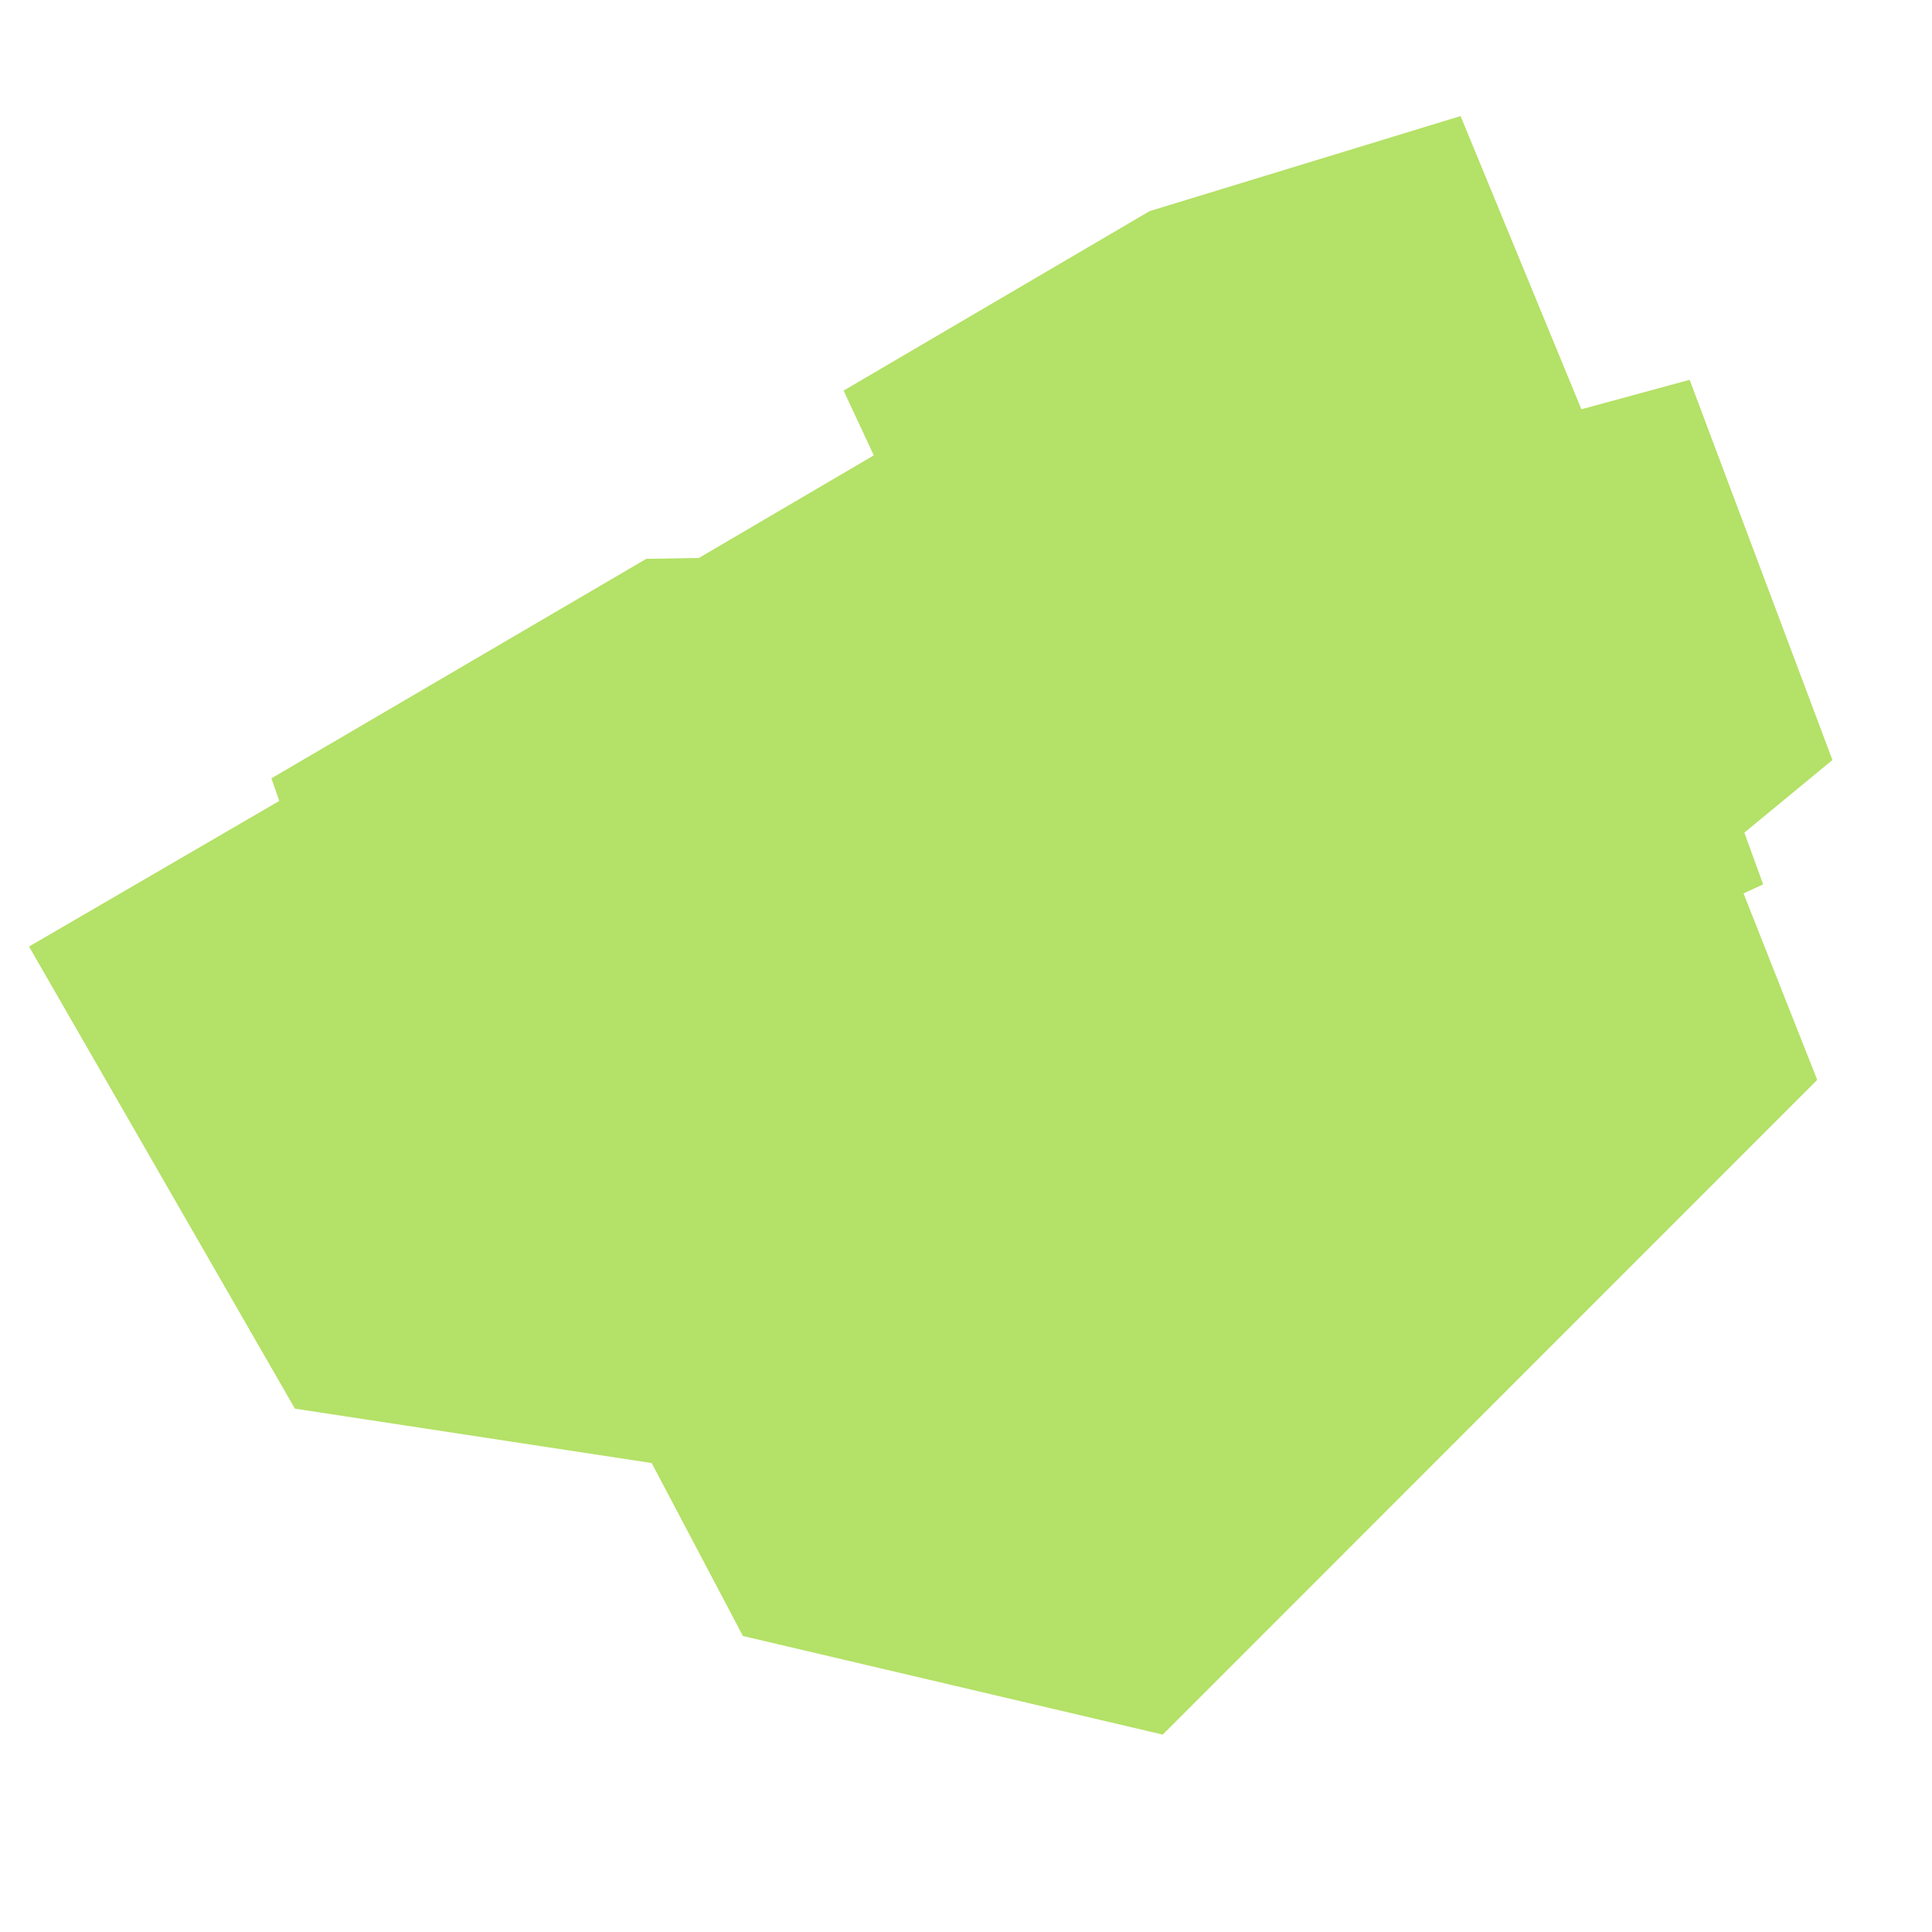 <?xml version="1.0" encoding="UTF-8"?>
<svg width="1024px" height="1024px" viewBox="0 0 1024 1024" version="1.1" xmlns="http://www.w3.org/2000/svg" xmlns:xlink="http://www.w3.org/1999/xlink">
    <title>GBA_Favicon_1024</title>
    <g id="GBA_Favicon_1024" stroke="none" stroke-width="1" fill="none" fill-rule="evenodd">
        <g id="MASTER" transform="translate(-27.825, 0)">
            <polygon id="Fill-1" points="27.825 1024 1051.825 1024 1051.825 0 27.825 0"></polygon>
            <g id="Form/01" transform="translate(574.26, 546.584) rotate(-25) translate(-574.26, -546.584) translate(111.948, 179.2)" fill="#B4E167">
                <polygon id="Fill-1" points="703.018 4.80171112e-15 515.802 17.676 515.802 55.549 408.821 65.65 383.35 54.287 154.104 75.751 152.83 88.374 1.88692114e-15 102.261 24.199 383.796 183.397 489.846 188.492 593.368 368.065 734.767 829.105 566.856 835.472 460.808 846.932 460.808 849.481 431.771 908.064 416.621 924.623 201.998 866.038 191.897 873.679 23.988"></polygon>
            </g>
        </g>
    </g>
</svg>